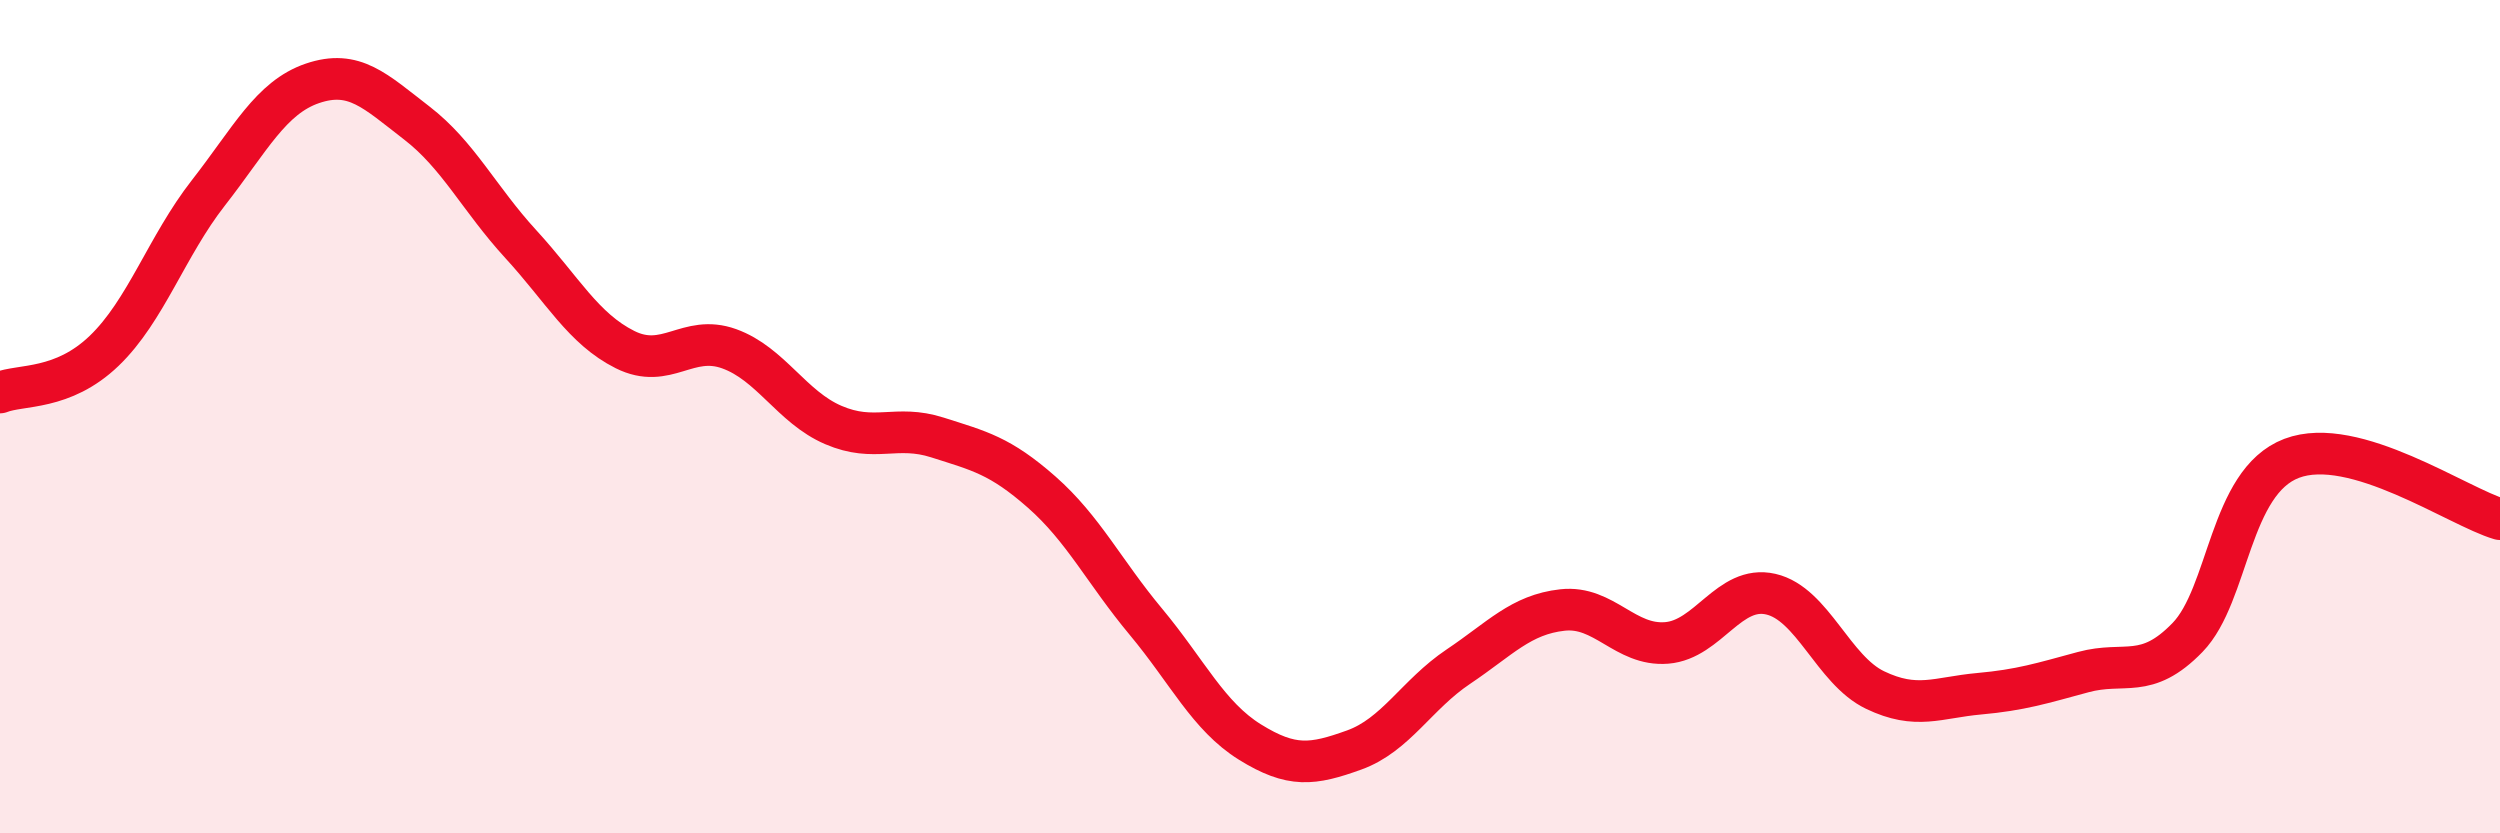 
    <svg width="60" height="20" viewBox="0 0 60 20" xmlns="http://www.w3.org/2000/svg">
      <path
        d="M 0,9.42 C 0.5,9.22 1.5,9.38 2.5,8.42 C 3.5,7.46 4,5.91 5,4.63 C 6,3.35 6.5,2.34 7.5,2 C 8.5,1.66 9,2.18 10,2.95 C 11,3.72 11.5,4.77 12.5,5.86 C 13.5,6.95 14,7.89 15,8.39 C 16,8.89 16.5,8.01 17.5,8.37 C 18.5,8.73 19,9.77 20,10.2 C 21,10.63 21.5,10.18 22.5,10.5 C 23.5,10.82 24,10.93 25,11.81 C 26,12.69 26.5,13.72 27.5,14.92 C 28.5,16.12 29,17.19 30,17.81 C 31,18.43 31.5,18.36 32.5,18 C 33.5,17.64 34,16.67 35,16 C 36,15.33 36.5,14.75 37.5,14.64 C 38.5,14.53 39,15.51 40,15.43 C 41,15.35 41.5,14.03 42.5,14.26 C 43.5,14.49 44,16.08 45,16.56 C 46,17.04 46.5,16.74 47.5,16.65 C 48.5,16.56 49,16.4 50,16.13 C 51,15.86 51.5,16.33 52.5,15.3 C 53.5,14.27 53.5,11.57 55,11 C 56.5,10.43 59,12.17 60,12.46L60 20L0 20Z"
        fill="#EB0A25"
        opacity="0.1"
        stroke-linecap="round"
        stroke-linejoin="round"
      />
      <path
        d="M 0,9.42 C 0.5,9.22 1.5,9.38 2.5,8.42 C 3.5,7.46 4,5.91 5,4.63 C 6,3.35 6.5,2.34 7.5,2 C 8.5,1.66 9,2.18 10,2.95 C 11,3.72 11.5,4.77 12.5,5.86 C 13.5,6.95 14,7.89 15,8.39 C 16,8.89 16.5,8.01 17.5,8.37 C 18.5,8.73 19,9.77 20,10.2 C 21,10.63 21.5,10.18 22.5,10.5 C 23.5,10.82 24,10.93 25,11.81 C 26,12.69 26.5,13.72 27.5,14.92 C 28.5,16.12 29,17.19 30,17.81 C 31,18.43 31.5,18.36 32.5,18 C 33.5,17.64 34,16.67 35,16 C 36,15.33 36.5,14.75 37.5,14.64 C 38.5,14.53 39,15.51 40,15.43 C 41,15.35 41.5,14.03 42.5,14.26 C 43.5,14.49 44,16.08 45,16.56 C 46,17.04 46.5,16.74 47.5,16.65 C 48.5,16.56 49,16.4 50,16.13 C 51,15.86 51.5,16.33 52.5,15.3 C 53.5,14.27 53.5,11.57 55,11 C 56.5,10.43 59,12.17 60,12.46"
        stroke="#EB0A25"
        stroke-width="1"
        fill="none"
        stroke-linecap="round"
        stroke-linejoin="round"
      />
    </svg>
  
